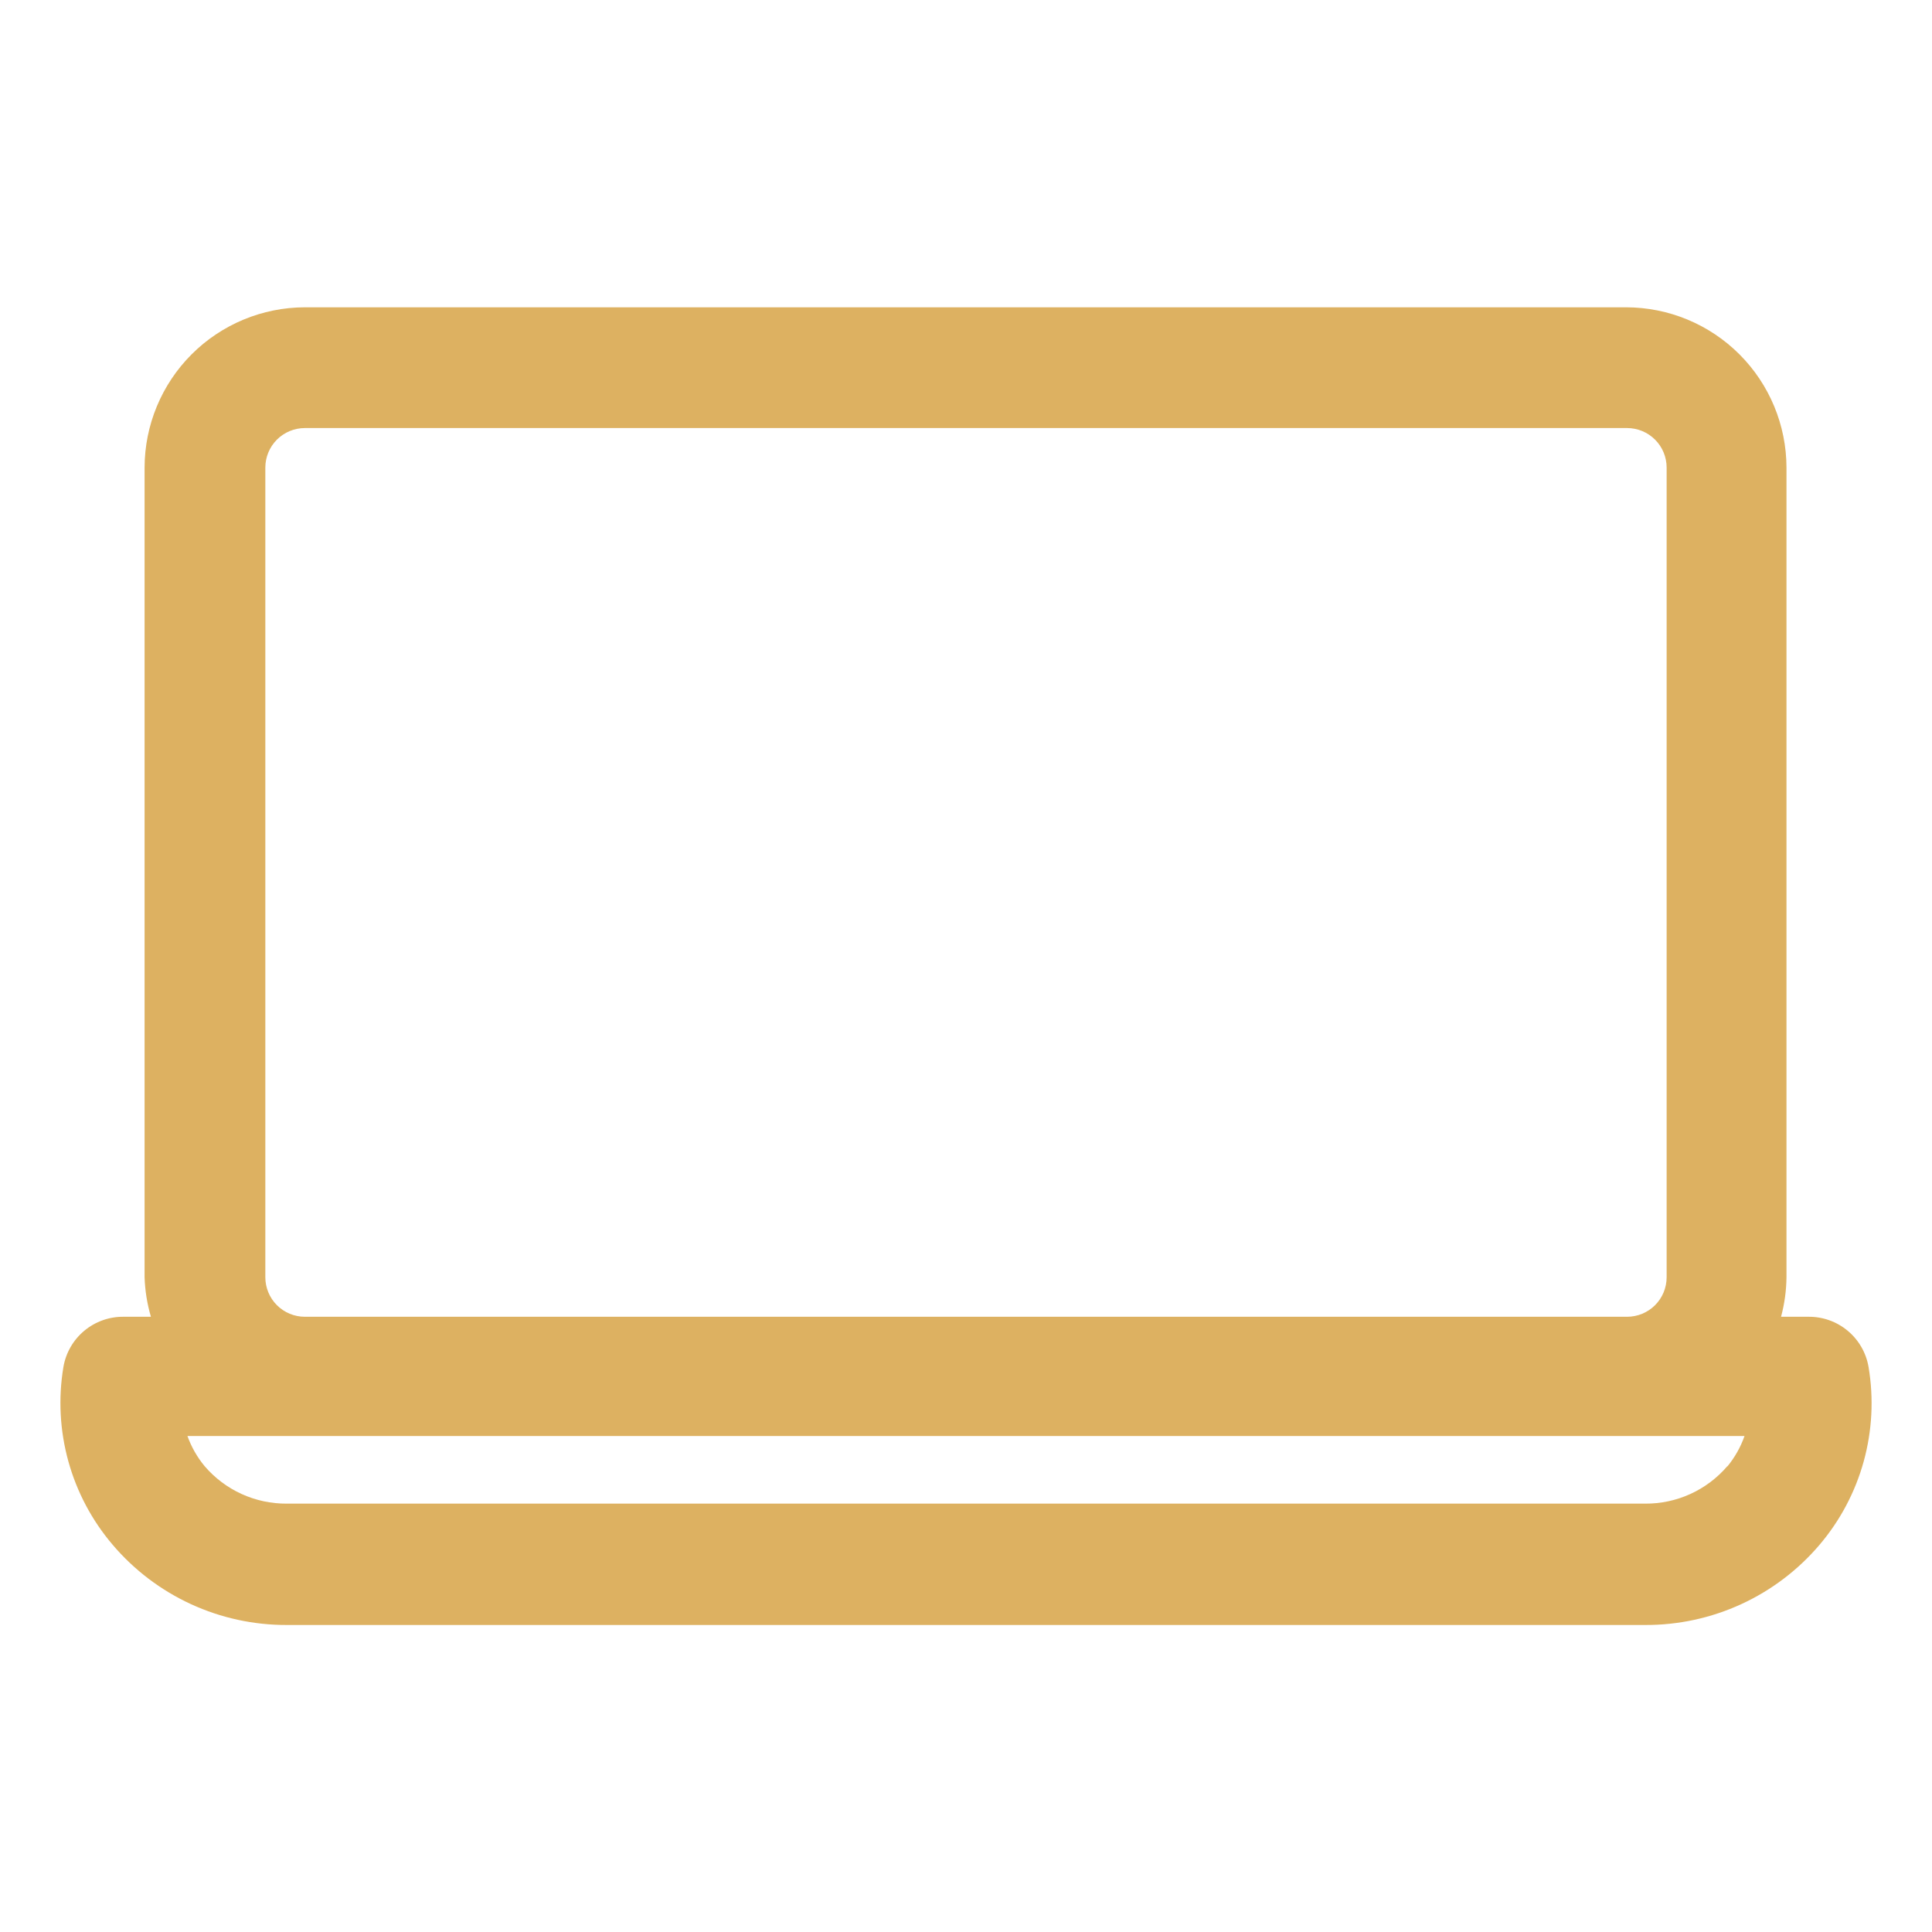 <?xml version="1.0" encoding="UTF-8"?> <svg xmlns="http://www.w3.org/2000/svg" width="512" height="512" viewBox="0 0 512 512" fill="none"><path d="M495.196 362.318C494.566 358.546 492.605 355.125 489.67 352.675C486.735 350.224 483.019 348.905 479.196 348.957H471.996C472.916 345.539 473.4 342.018 473.436 338.478V123.917C473.415 112.658 468.933 101.865 460.971 93.903C453.009 85.941 442.216 81.459 430.956 81.438H80.796C69.536 81.459 58.744 85.941 50.782 93.903C42.82 101.865 38.337 112.658 38.316 123.917V338.478C38.431 342.028 38.995 345.549 39.996 348.957H32.796C28.973 348.905 25.257 350.224 22.322 352.675C19.387 355.125 17.427 358.546 16.796 362.318C15.415 370.635 15.866 379.153 18.119 387.278C20.371 395.403 24.37 402.938 29.836 409.357C35.518 416.05 42.593 421.421 50.565 425.097C58.538 428.772 67.217 430.663 75.996 430.638H435.996C444.769 430.673 453.444 428.795 461.416 425.133C469.389 421.472 476.467 416.115 482.156 409.438C487.634 403.009 491.639 395.46 493.892 387.321C496.144 379.181 496.589 370.647 495.196 362.318ZM70.316 338.318V123.917C70.316 121.138 71.42 118.472 73.386 116.507C75.351 114.542 78.017 113.438 80.796 113.438H431.196C433.976 113.438 436.641 114.542 438.607 116.507C440.572 118.472 441.676 121.138 441.676 123.917V338.478C441.676 341.257 440.572 343.923 438.607 345.888C436.641 347.853 433.976 348.957 431.196 348.957H80.796C78.017 348.957 75.351 347.853 73.386 345.888C71.42 343.923 70.316 341.257 70.316 338.478V338.318ZM457.756 388.557C455.069 391.694 451.729 394.206 447.971 395.92C444.213 397.633 440.126 398.506 435.996 398.478H75.996C71.866 398.506 67.779 397.633 64.021 395.92C60.263 394.206 56.924 391.694 54.236 388.557C52.262 386.177 50.719 383.469 49.676 380.557H462.316C461.283 383.498 459.74 386.234 457.756 388.638V388.557Z" fill="#DDB161"></path></svg> 